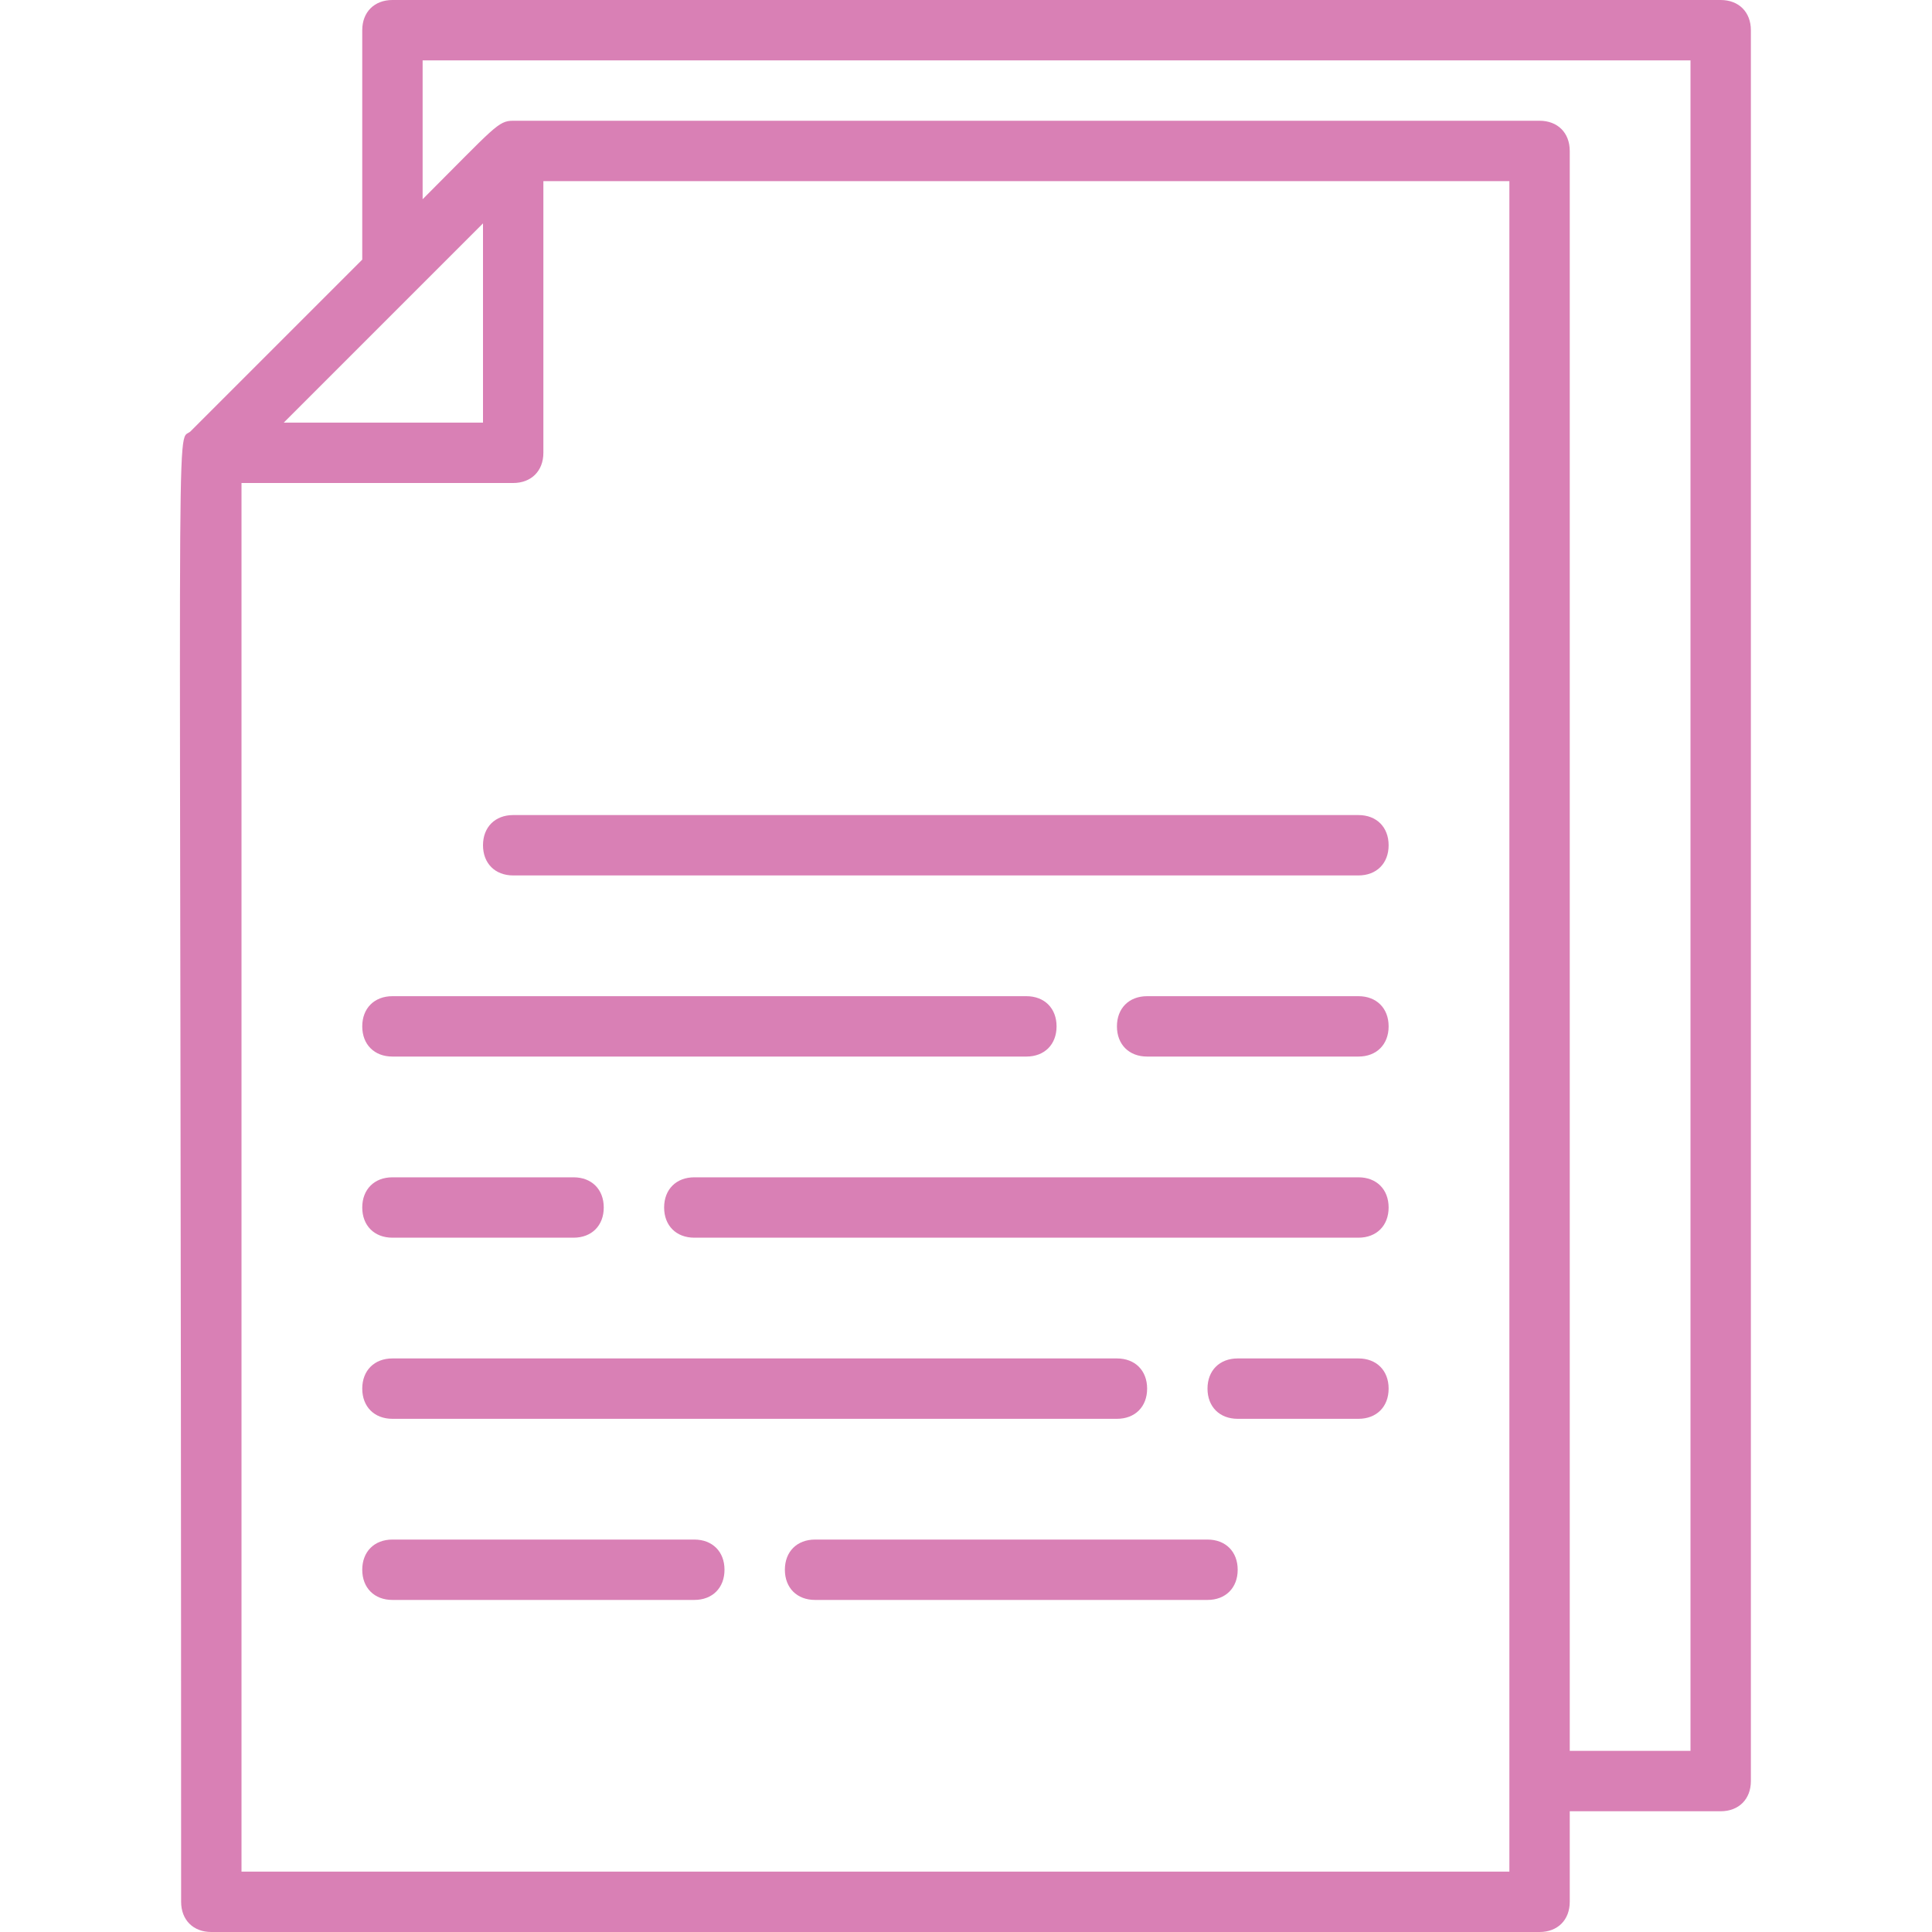 <?xml version="1.0" encoding="utf-8"?>
<!-- Generator: Adobe Illustrator 26.0.3, SVG Export Plug-In . SVG Version: 6.00 Build 0)  -->
<svg version="1.1" id="Layer_1" xmlns="http://www.w3.org/2000/svg" xmlns:xlink="http://www.w3.org/1999/xlink" x="0px" y="0px"
	 viewBox="0 0 64 64" style="enable-background:new 0 0 64 64;" xml:space="preserve">
<style type="text/css">
	.st0{fill:#D980B5;}
</style>
<g id="Test">
	<path class="st0" d="M57,0H13c-0.6,0-1,0.4-1,1v7.6l-5.7,5.7C5.8,14.7,6,12,6,63c0,0.6,0.4,1,1,1h44c0.6,0,1-0.4,1-1v-3h5
		c0.6,0,1-0.4,1-1V1C58,0.4,57.6,0,57,0z M16,7.4V14H9.4L16,7.4z M50,62H8V16h9c0.6,0,1-0.4,1-1V6h32V62z M56,58h-4V5
		c0-0.6-0.4-1-1-1H17c-0.5,0-0.6,0.2-3,2.6V2h42V58z"/>
	<path class="st0" d="M45,27H17c-0.6,0-1,0.4-1,1s0.4,1,1,1h28c0.6,0,1-0.4,1-1S45.6,27,45,27z"/>
	<path class="st0" d="M45,33h-7c-0.6,0-1,0.4-1,1s0.4,1,1,1h7c0.6,0,1-0.4,1-1S45.6,33,45,33z"/>
	<path class="st0" d="M13,35h21c0.6,0,1-0.4,1-1s-0.4-1-1-1H13c-0.6,0-1,0.4-1,1S12.4,35,13,35z"/>
	<path class="st0" d="M45,39H23c-0.6,0-1,0.4-1,1s0.4,1,1,1h22c0.6,0,1-0.4,1-1S45.6,39,45,39z"/>
	<path class="st0" d="M13,41h6c0.6,0,1-0.4,1-1s-0.4-1-1-1h-6c-0.6,0-1,0.4-1,1S12.4,41,13,41z"/>
	<path class="st0" d="M45,45h-4c-0.6,0-1,0.4-1,1s0.4,1,1,1h4c0.6,0,1-0.4,1-1S45.6,45,45,45z"/>
	<path class="st0" d="M13,47h24c0.6,0,1-0.4,1-1s-0.4-1-1-1H13c-0.6,0-1,0.4-1,1S12.4,47,13,47z"/>
	<path class="st0" d="M40,51H27c-0.6,0-1,0.4-1,1s0.4,1,1,1h13c0.6,0,1-0.4,1-1S40.6,51,40,51z"/>
	<path class="st0" d="M23,51H13c-0.6,0-1,0.4-1,1s0.4,1,1,1h10c0.6,0,1-0.4,1-1S23.6,51,23,51z"/>
</g>
</svg>
